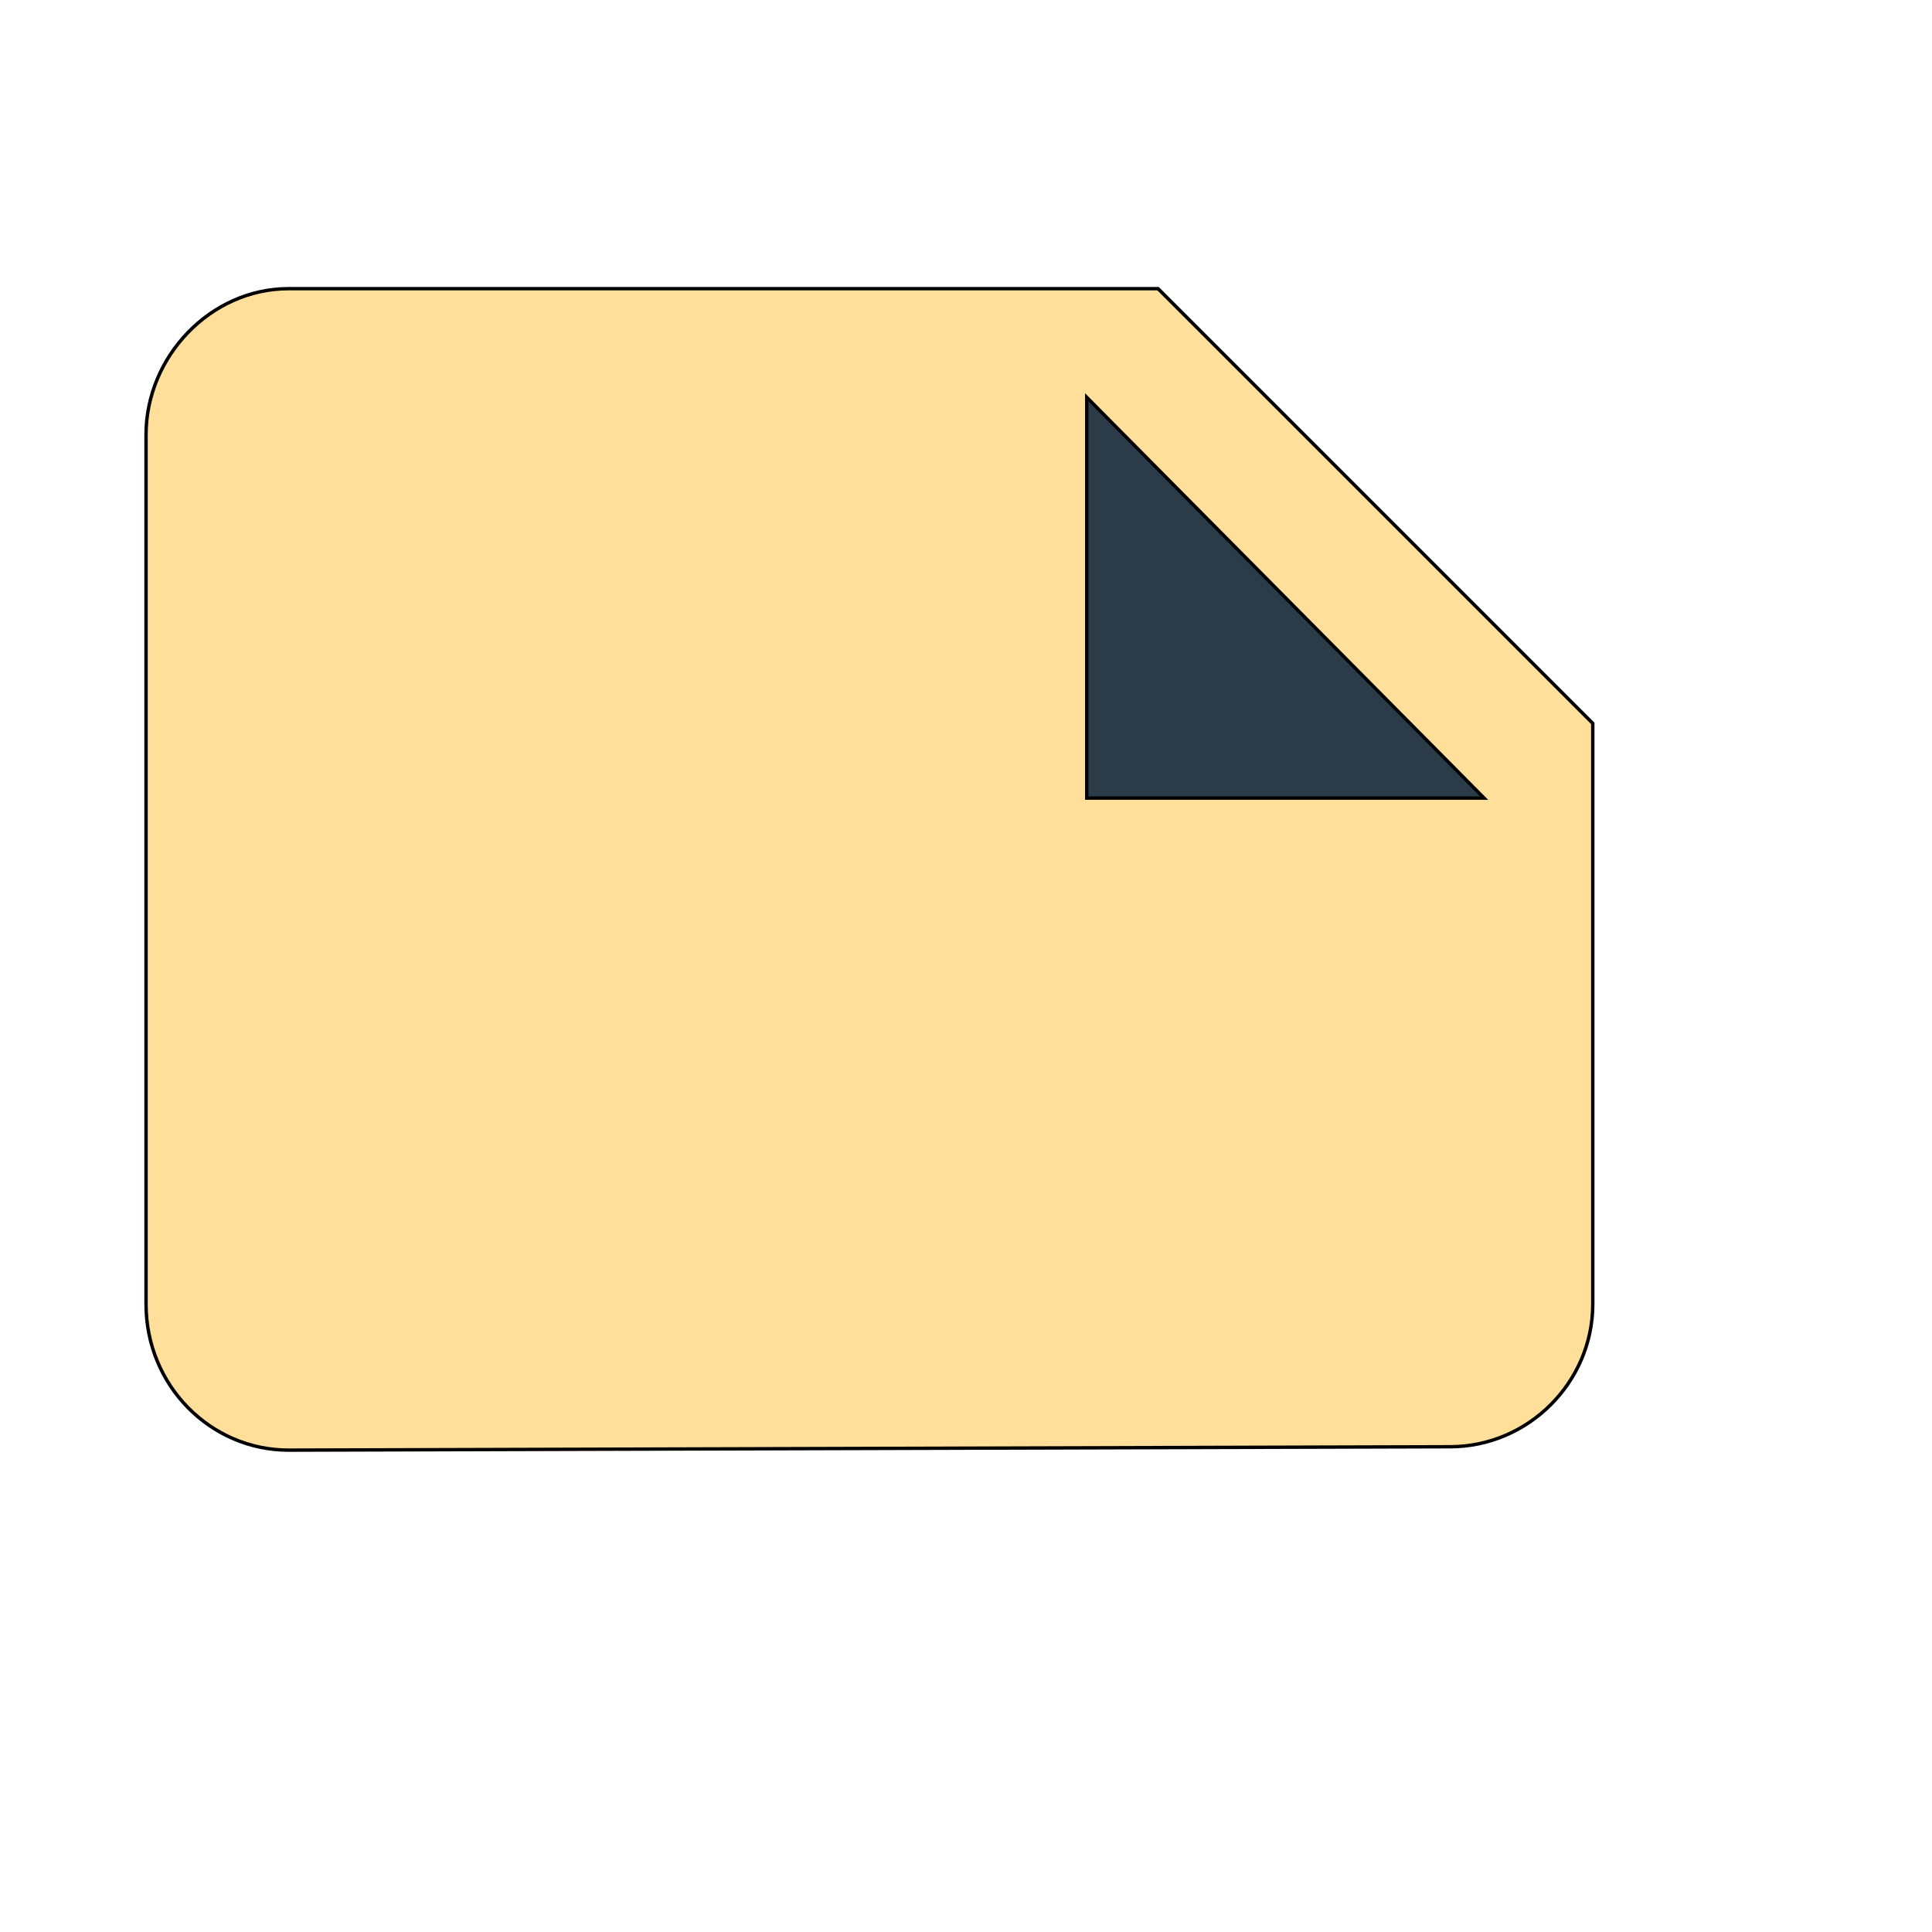 <svg id="th_wav_note" width="100%" height="100%" xmlns="http://www.w3.org/2000/svg" version="1.1" xmlns:xlink="http://www.w3.org/1999/xlink" xmlns:svgjs="http://svgjs.com/svgjs" preserveAspectRatio="xMidYMin slice" data-uid="wav_note" data-keyword="wav_note" viewBox="0 0 512 512" transform="matrix(0.9,0,0,0.9,0,0)" data-colors="[&quot;#ed6c30&quot;,&quot;#ffdf99&quot;,&quot;#2b3b47&quot;]"><defs id="SvgjsDefs18121" fill="#ed6c30"></defs><path id="th_wav_note_0" d="M469 213L341 85L85 85C62 85 43 105 43 128L43 384C43 408 62 427 85 427L427 426C450 426 469 407 469 384Z " fill-rule="evenodd" fill="#ffdf99" stroke-width="1" stroke="#000000"></path><path id="th_wav_note_1" d="M320 117L437 235L320 235Z " fill-rule="evenodd" fill="#2b3b47" stroke-width="1" stroke="#000000"></path></svg>